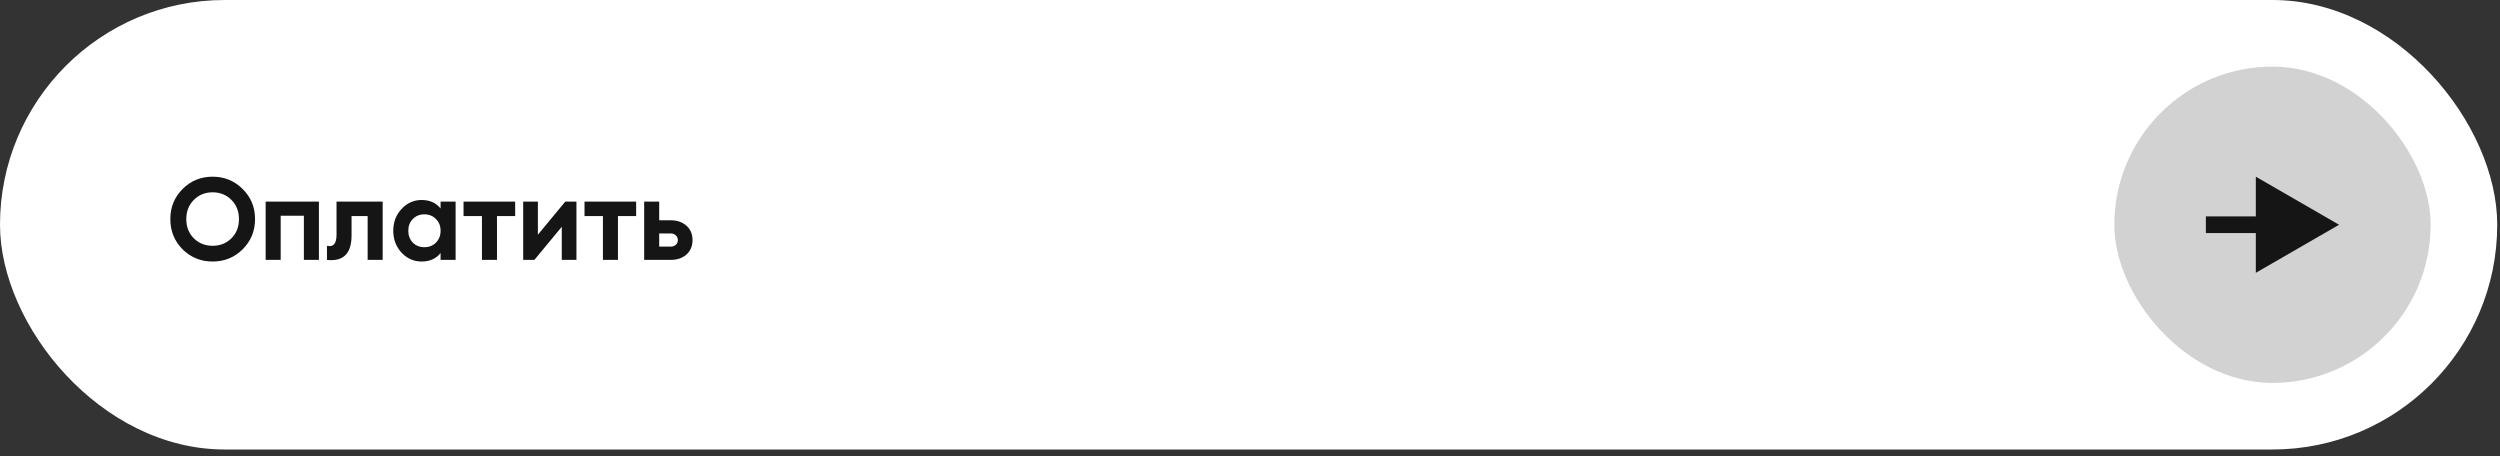 <?xml version="1.0" encoding="UTF-8"?> <svg xmlns="http://www.w3.org/2000/svg" width="318" height="58" viewBox="0 0 318 58" fill="none"><rect x="0" y="0" width="318" height="58" fill="#333333" stroke="none"/><rect width="317.647" height="57.176" rx="28.588" fill="white"></rect><path d="M30.87 31.71C29.823 32.747 28.548 33.266 27.046 33.266C25.544 33.266 24.269 32.747 23.221 31.71C22.184 30.662 21.665 29.382 21.665 27.87C21.665 26.358 22.184 25.084 23.221 24.046C24.269 22.998 25.544 22.475 27.046 22.475C28.548 22.475 29.823 22.998 30.87 24.046C31.918 25.084 32.442 26.358 32.442 27.87C32.442 29.382 31.918 30.662 30.87 31.71ZM24.659 30.316C25.302 30.949 26.097 31.265 27.046 31.265C27.995 31.265 28.79 30.949 29.433 30.316C30.075 29.674 30.396 28.859 30.396 27.87C30.396 26.882 30.075 26.067 29.433 25.424C28.79 24.782 27.995 24.461 27.046 24.461C26.097 24.461 25.302 24.782 24.659 25.424C24.017 26.067 23.696 26.882 23.696 27.87C23.696 28.859 24.017 29.674 24.659 30.316ZM40.565 25.647V33.059H38.653V27.441H35.703V33.059H33.791V25.647H40.565ZM48.676 25.647V33.059H46.764V27.485H44.718V29.96C44.718 32.253 43.676 33.286 41.591 33.059V31.265C41.986 31.364 42.287 31.299 42.495 31.072C42.702 30.835 42.806 30.43 42.806 29.857V25.647H48.676ZM56.042 25.647H57.954V33.059H56.042V32.184C55.469 32.905 54.663 33.266 53.626 33.266C52.638 33.266 51.788 32.891 51.076 32.139C50.374 31.379 50.024 30.45 50.024 29.353C50.024 28.256 50.374 27.332 51.076 26.581C51.788 25.82 52.638 25.439 53.626 25.439C54.663 25.439 55.469 25.8 56.042 26.521V25.647ZM52.514 30.865C52.899 31.25 53.389 31.443 53.981 31.443C54.575 31.443 55.064 31.25 55.449 30.865C55.844 30.469 56.042 29.965 56.042 29.353C56.042 28.74 55.844 28.241 55.449 27.855C55.064 27.46 54.575 27.263 53.981 27.263C53.389 27.263 52.899 27.46 52.514 27.855C52.129 28.241 51.936 28.74 51.936 29.353C51.936 29.965 52.129 30.469 52.514 30.865ZM65.529 25.647V27.485H63.216V33.059H61.304V27.485H58.962V25.647H65.529ZM71.901 25.647H73.324V33.059H71.457V28.849L67.973 33.059H66.55V25.647H68.418V29.857L71.901 25.647ZM80.917 25.647V27.485H78.604V33.059H76.692V27.485H74.35V25.647H80.917ZM85.288 28.019C86.128 28.019 86.805 28.251 87.319 28.715C87.833 29.17 88.09 29.778 88.09 30.539C88.09 31.299 87.833 31.912 87.319 32.377C86.805 32.831 86.128 33.059 85.288 33.059H81.938V25.647H83.85V28.019H85.288ZM85.303 31.369C85.57 31.369 85.787 31.295 85.955 31.146C86.133 30.988 86.222 30.786 86.222 30.539C86.222 30.291 86.133 30.089 85.955 29.931C85.787 29.773 85.57 29.694 85.303 29.694H83.85V31.369H85.303Z" fill="#151515"></path><rect x="268.941" y="8.471" width="40.235" height="40.235" rx="20.118" fill="#676767" fill-opacity="0.3"></rect><path d="M297.529 28.588L286.941 22.475V34.701L297.529 28.588ZM280.588 28.588V29.647H288V28.588V27.529H280.588V28.588Z" fill="#151515"></path></svg> 